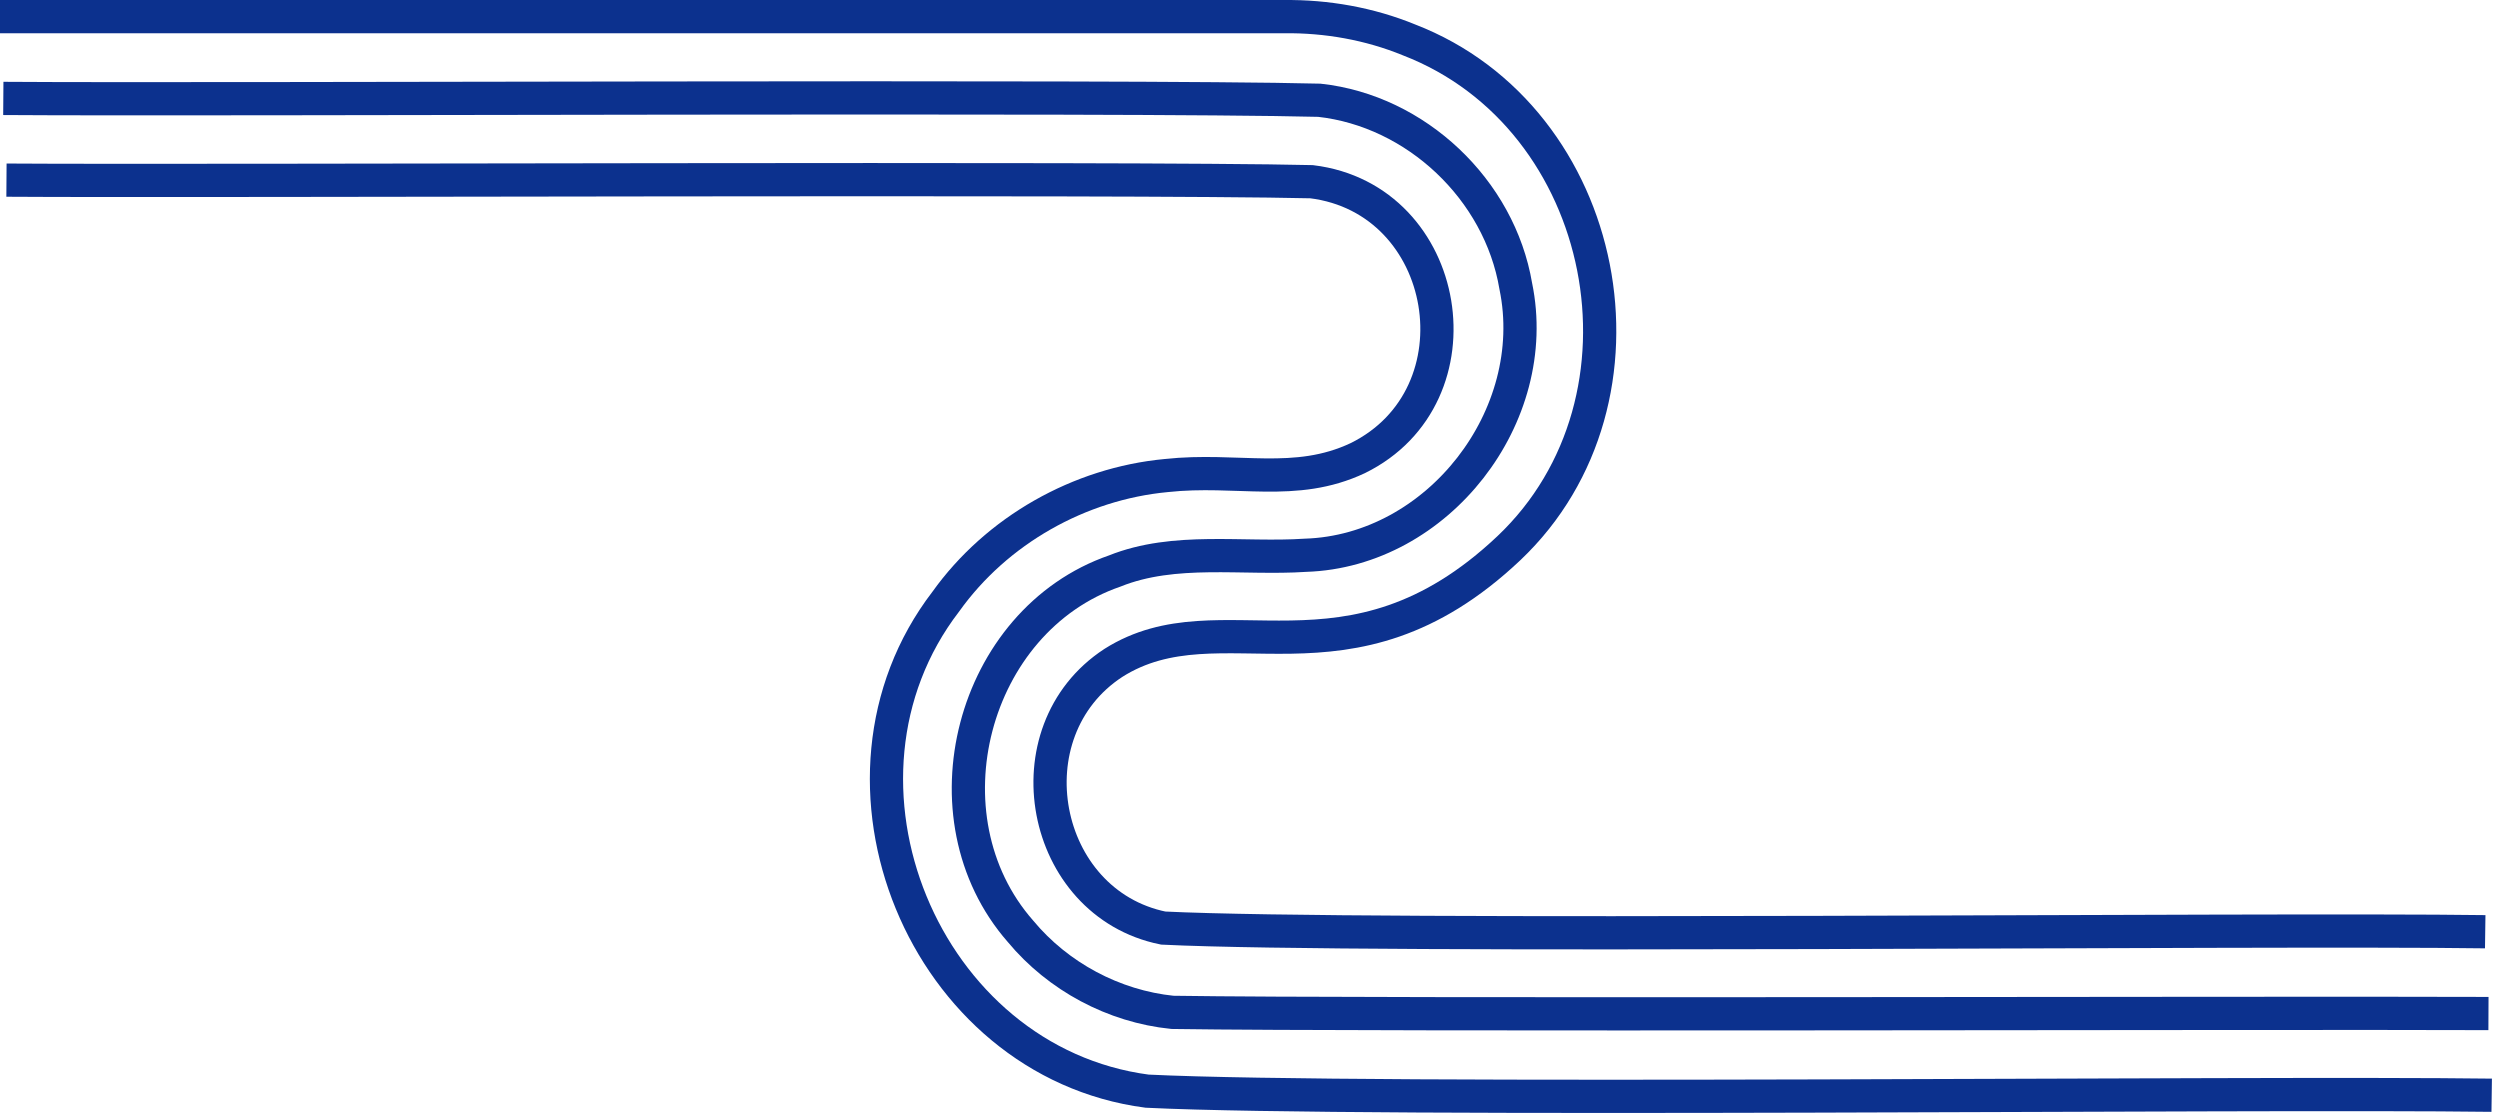 <svg width="301" height="134" viewBox="0 0 301 134" fill="none" xmlns="http://www.w3.org/2000/svg">
<path d="M300 131.866C271.171 131.475 164.859 132.678 138.106 131.375C111.234 127.835 97.328 94 113.869 72.44C119.998 63.856 129.95 58.24 140.412 57.257C148.957 56.325 155.935 58.712 163.471 55.161C178.734 47.651 174.801 23.954 157.911 21.878C135.521 21.347 25.335 21.858 0.779 21.688" stroke="#0C318E" stroke-width="4" stroke-miterlimit="10"/>
<path d="M299.611 122.029C273.287 121.918 165.258 122.259 141.161 121.888C134.093 121.166 127.395 117.586 122.853 112.111C110.814 98.372 116.963 74.716 134.213 68.749C141.44 65.851 149.606 67.356 157.182 66.854C173.114 66.343 185.742 50.097 182.498 34.444C180.541 22.831 170.499 13.345 158.849 12.071C135.311 11.469 26.004 12.041 0.399 11.85" stroke="#0C318E" stroke-width="4" stroke-miterlimit="10"/>
<path d="M299.221 112.181C272.389 111.8 164.639 112.943 140.053 111.74C125.269 108.731 121.376 88.084 134.053 79.811C147.04 71.588 162.243 84.363 181.679 65.992C200.586 48.062 193.917 14.167 169.64 4.801C164.889 2.855 159.718 1.943 154.597 2.003C134.482 2.003 22.52 2.003 0 2.003" stroke="#0C318E" stroke-width="4" stroke-miterlimit="10"/>
</svg>
